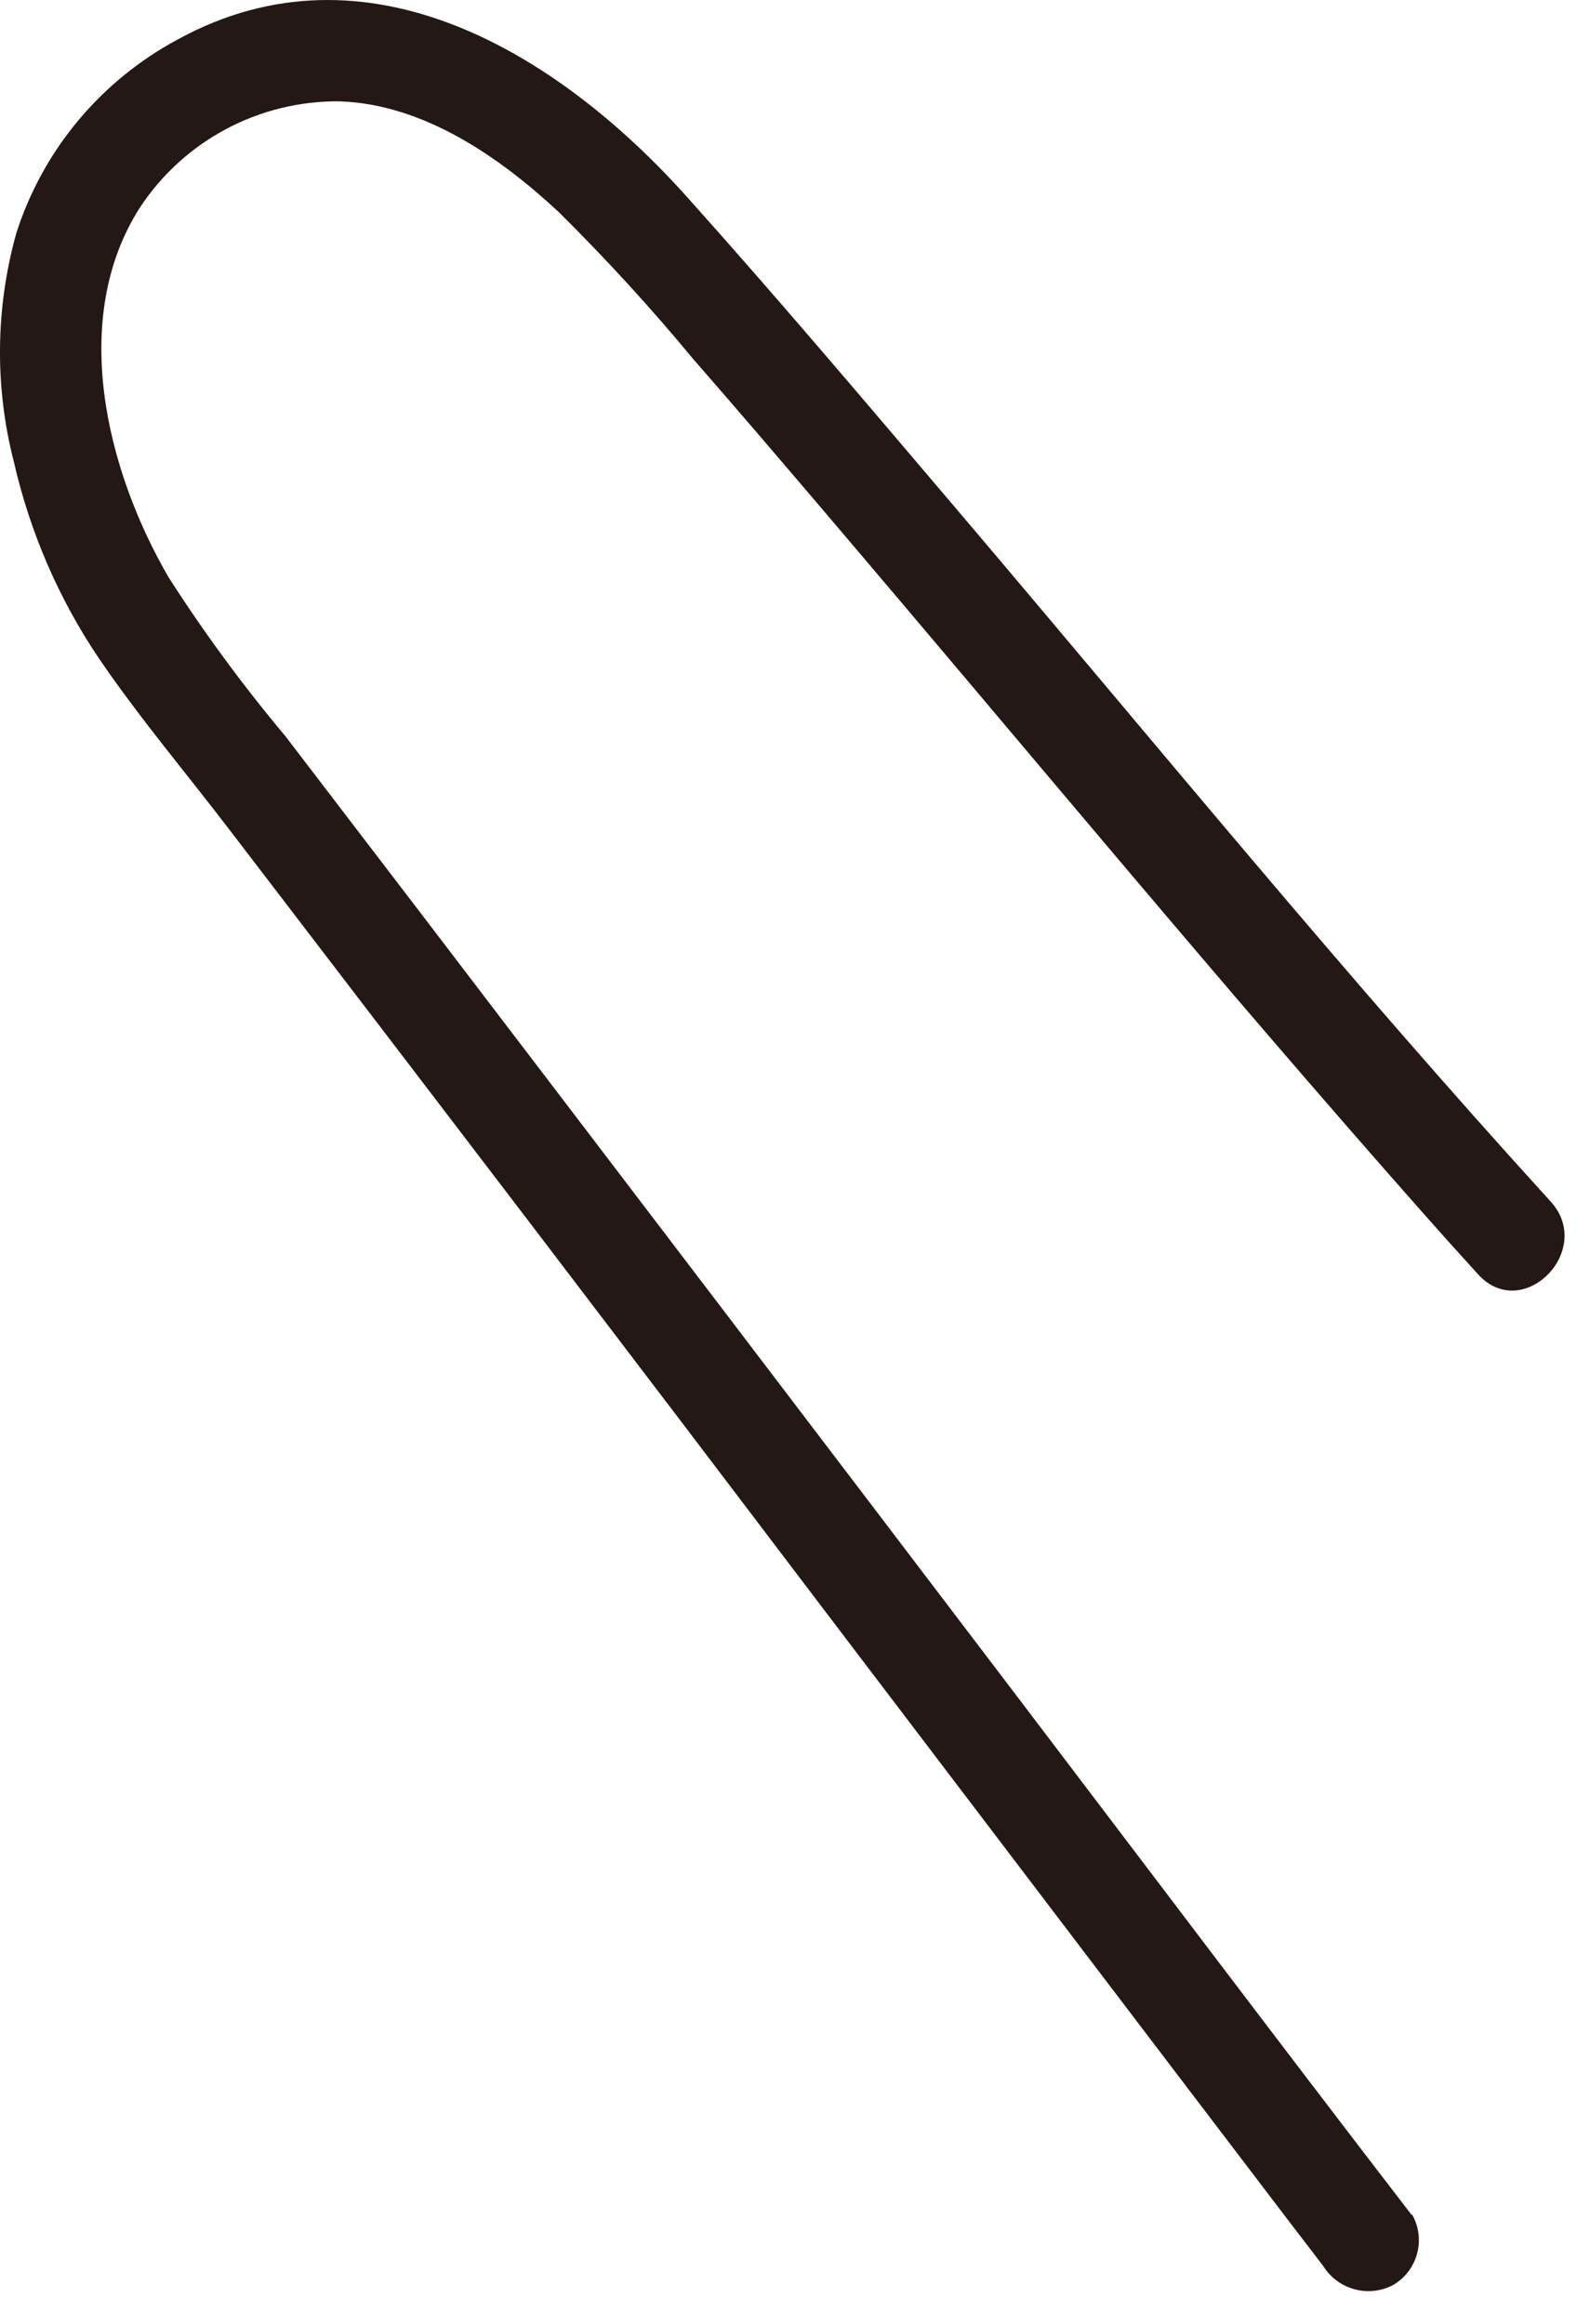 <?xml version="1.0" encoding="utf-8"?>
<svg xmlns="http://www.w3.org/2000/svg" fill="none" height="100%" overflow="visible" preserveAspectRatio="none" style="display: block;" viewBox="0 0 38 56" width="100%">
<path d="M34.012 53.365C30.802 49.192 27.635 44.99 24.447 40.795C19.712 34.565 14.97 28.334 10.221 22.111C9.105 20.652 7.996 19.2 6.879 17.741C5.858 16.523 4.917 15.246 4.063 13.911C2.56 11.328 1.663 7.673 3.37 5.003C4.435 3.383 6.252 2.42 8.193 2.442C10.221 2.515 12.052 3.792 13.482 5.127C14.605 6.243 15.678 7.41 16.685 8.629C17.794 9.898 18.888 11.182 19.982 12.466C24.739 18.055 29.416 23.716 34.274 29.21C34.719 29.713 35.164 30.209 35.617 30.705C36.689 31.887 38.433 30.129 37.368 28.954C32.429 23.534 27.781 17.836 23.032 12.247C20.88 9.716 18.735 7.177 16.517 4.704C13.438 1.282 8.835 -1.541 4.29 0.947C2.436 1.939 1.036 3.609 0.394 5.616C-0.11 7.418 -0.132 9.322 0.335 11.131C0.722 12.824 1.415 14.429 2.385 15.866C3.348 17.281 4.472 18.609 5.515 19.974C10.411 26.364 15.291 32.763 20.15 39.175C23.834 44.02 27.511 48.864 31.196 53.701C31.429 54 31.655 54.299 31.889 54.606C32.246 55.175 32.99 55.372 33.581 55.051C34.165 54.7 34.362 53.949 34.026 53.358L34.012 53.365Z" fill="#231815" id="Vector"/>
</svg>